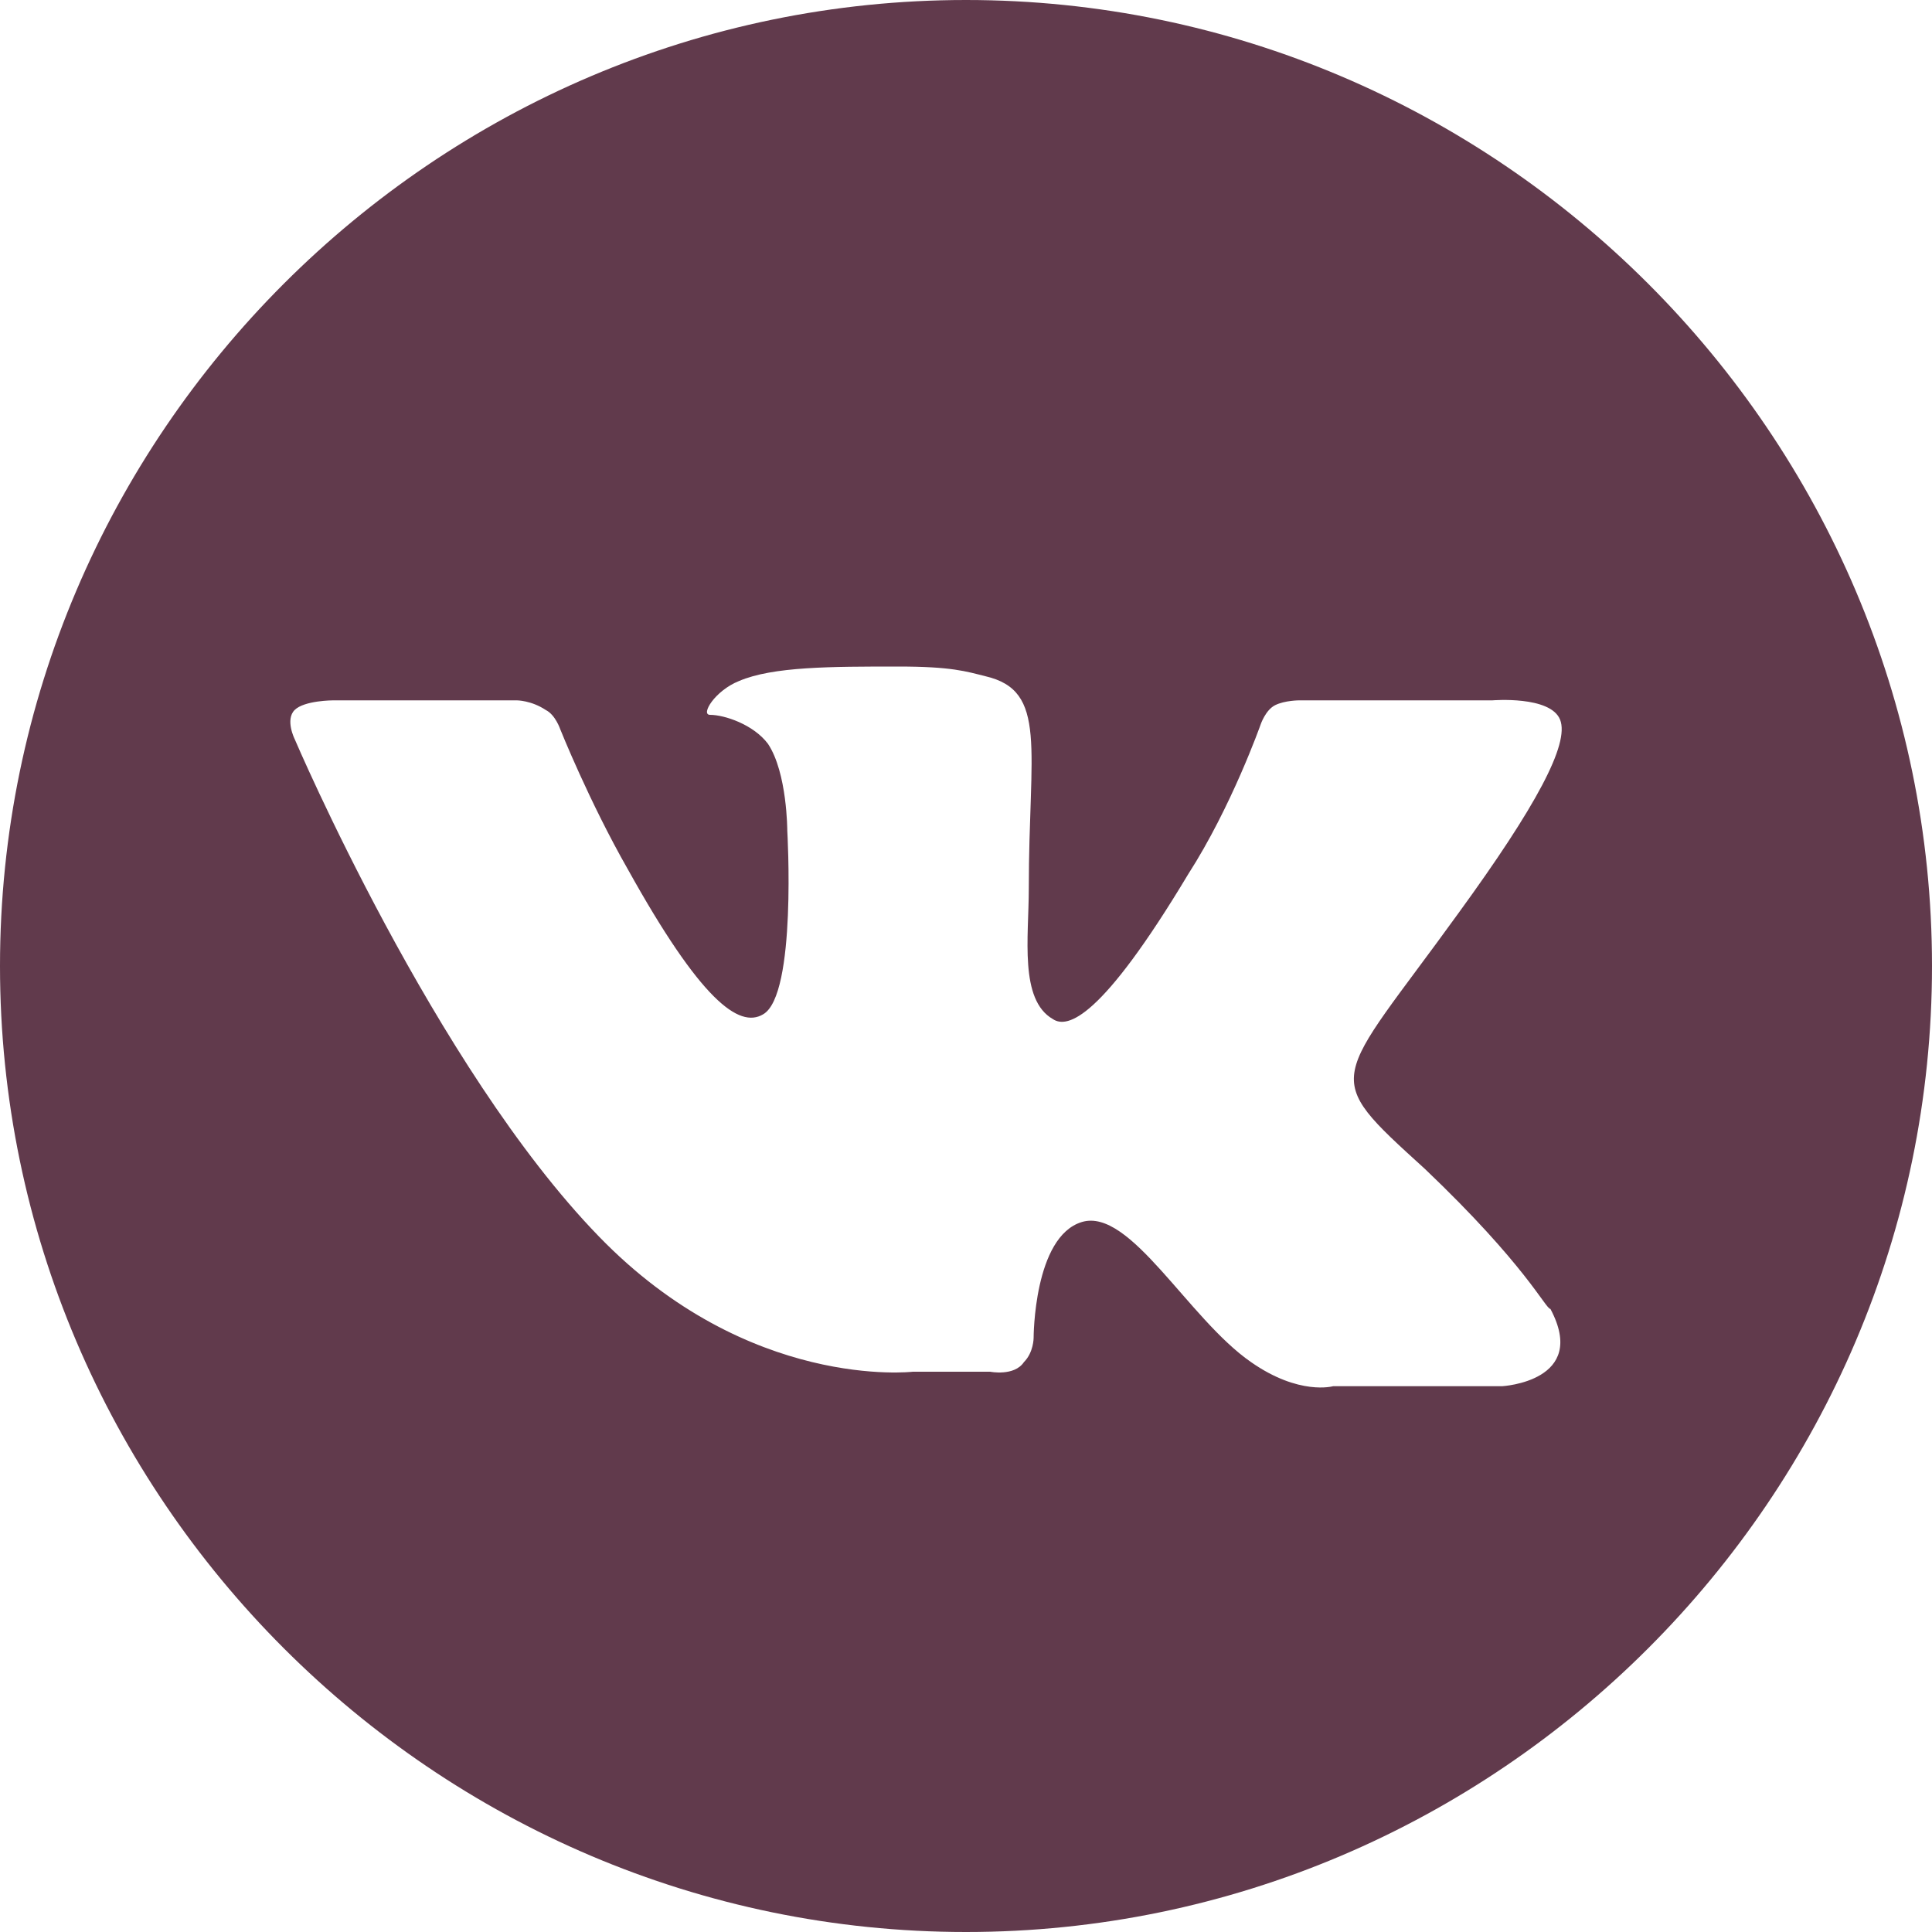 <?xml version="1.0" encoding="UTF-8"?> <!-- Generator: Adobe Illustrator 25.3.1, SVG Export Plug-In . SVG Version: 6.00 Build 0) --> <svg xmlns="http://www.w3.org/2000/svg" xmlns:xlink="http://www.w3.org/1999/xlink" id="Layer_1" x="0px" y="0px" viewBox="0 0 40 40" style="enable-background:new 0 0 40 40;" xml:space="preserve"> <style type="text/css"> .st0{fill:#613A4C;} </style> <path class="st0" d="M40,20c0,11-9,20-20,20S0,31,0,20S9,0,20,0S40,9,40,20z M29.5,24.2c-2.2-2-1.9-1.7,0.7-5.3 c1.6-2.2,2.3-3.5,2.1-4s-1.4-0.4-1.4-0.4h-4c0,0-0.3,0-0.5,0.1S26.1,15,26.1,15s-0.6,1.7-1.5,3.1c-1.8,3-2.5,3.2-2.8,3 c-0.7-0.4-0.5-1.7-0.5-2.7c0-2.9,0.4-4.1-0.9-4.4c-0.4-0.1-0.7-0.2-1.8-0.2c-1.4,0-2.6,0-3.3,0.3c-0.5,0.2-0.8,0.7-0.6,0.7 c0.3,0,0.9,0.2,1.2,0.6c0.4,0.6,0.4,1.8,0.4,1.8s0.2,3.4-0.5,3.8c-0.5,0.3-1.3-0.3-2.8-3c-0.8-1.4-1.4-2.9-1.4-2.9s-0.1-0.3-0.3-0.4 c-0.3-0.2-0.6-0.2-0.6-0.2H6.9c0,0-0.6,0-0.8,0.2c-0.2,0.2,0,0.6,0,0.6s2.9,6.8,6.3,10.3c3.1,3.2,6.5,2.8,6.5,2.8h1.6 c0,0,0.5,0.1,0.7-0.2c0.2-0.2,0.2-0.5,0.2-0.5s0-2.1,1-2.4s2.2,2,3.5,2.9c1,0.7,1.7,0.5,1.7,0.5h3.5c0,0,1.8-0.1,1-1.6 C32,27.1,31.6,26.2,29.5,24.2"></path> </svg> 